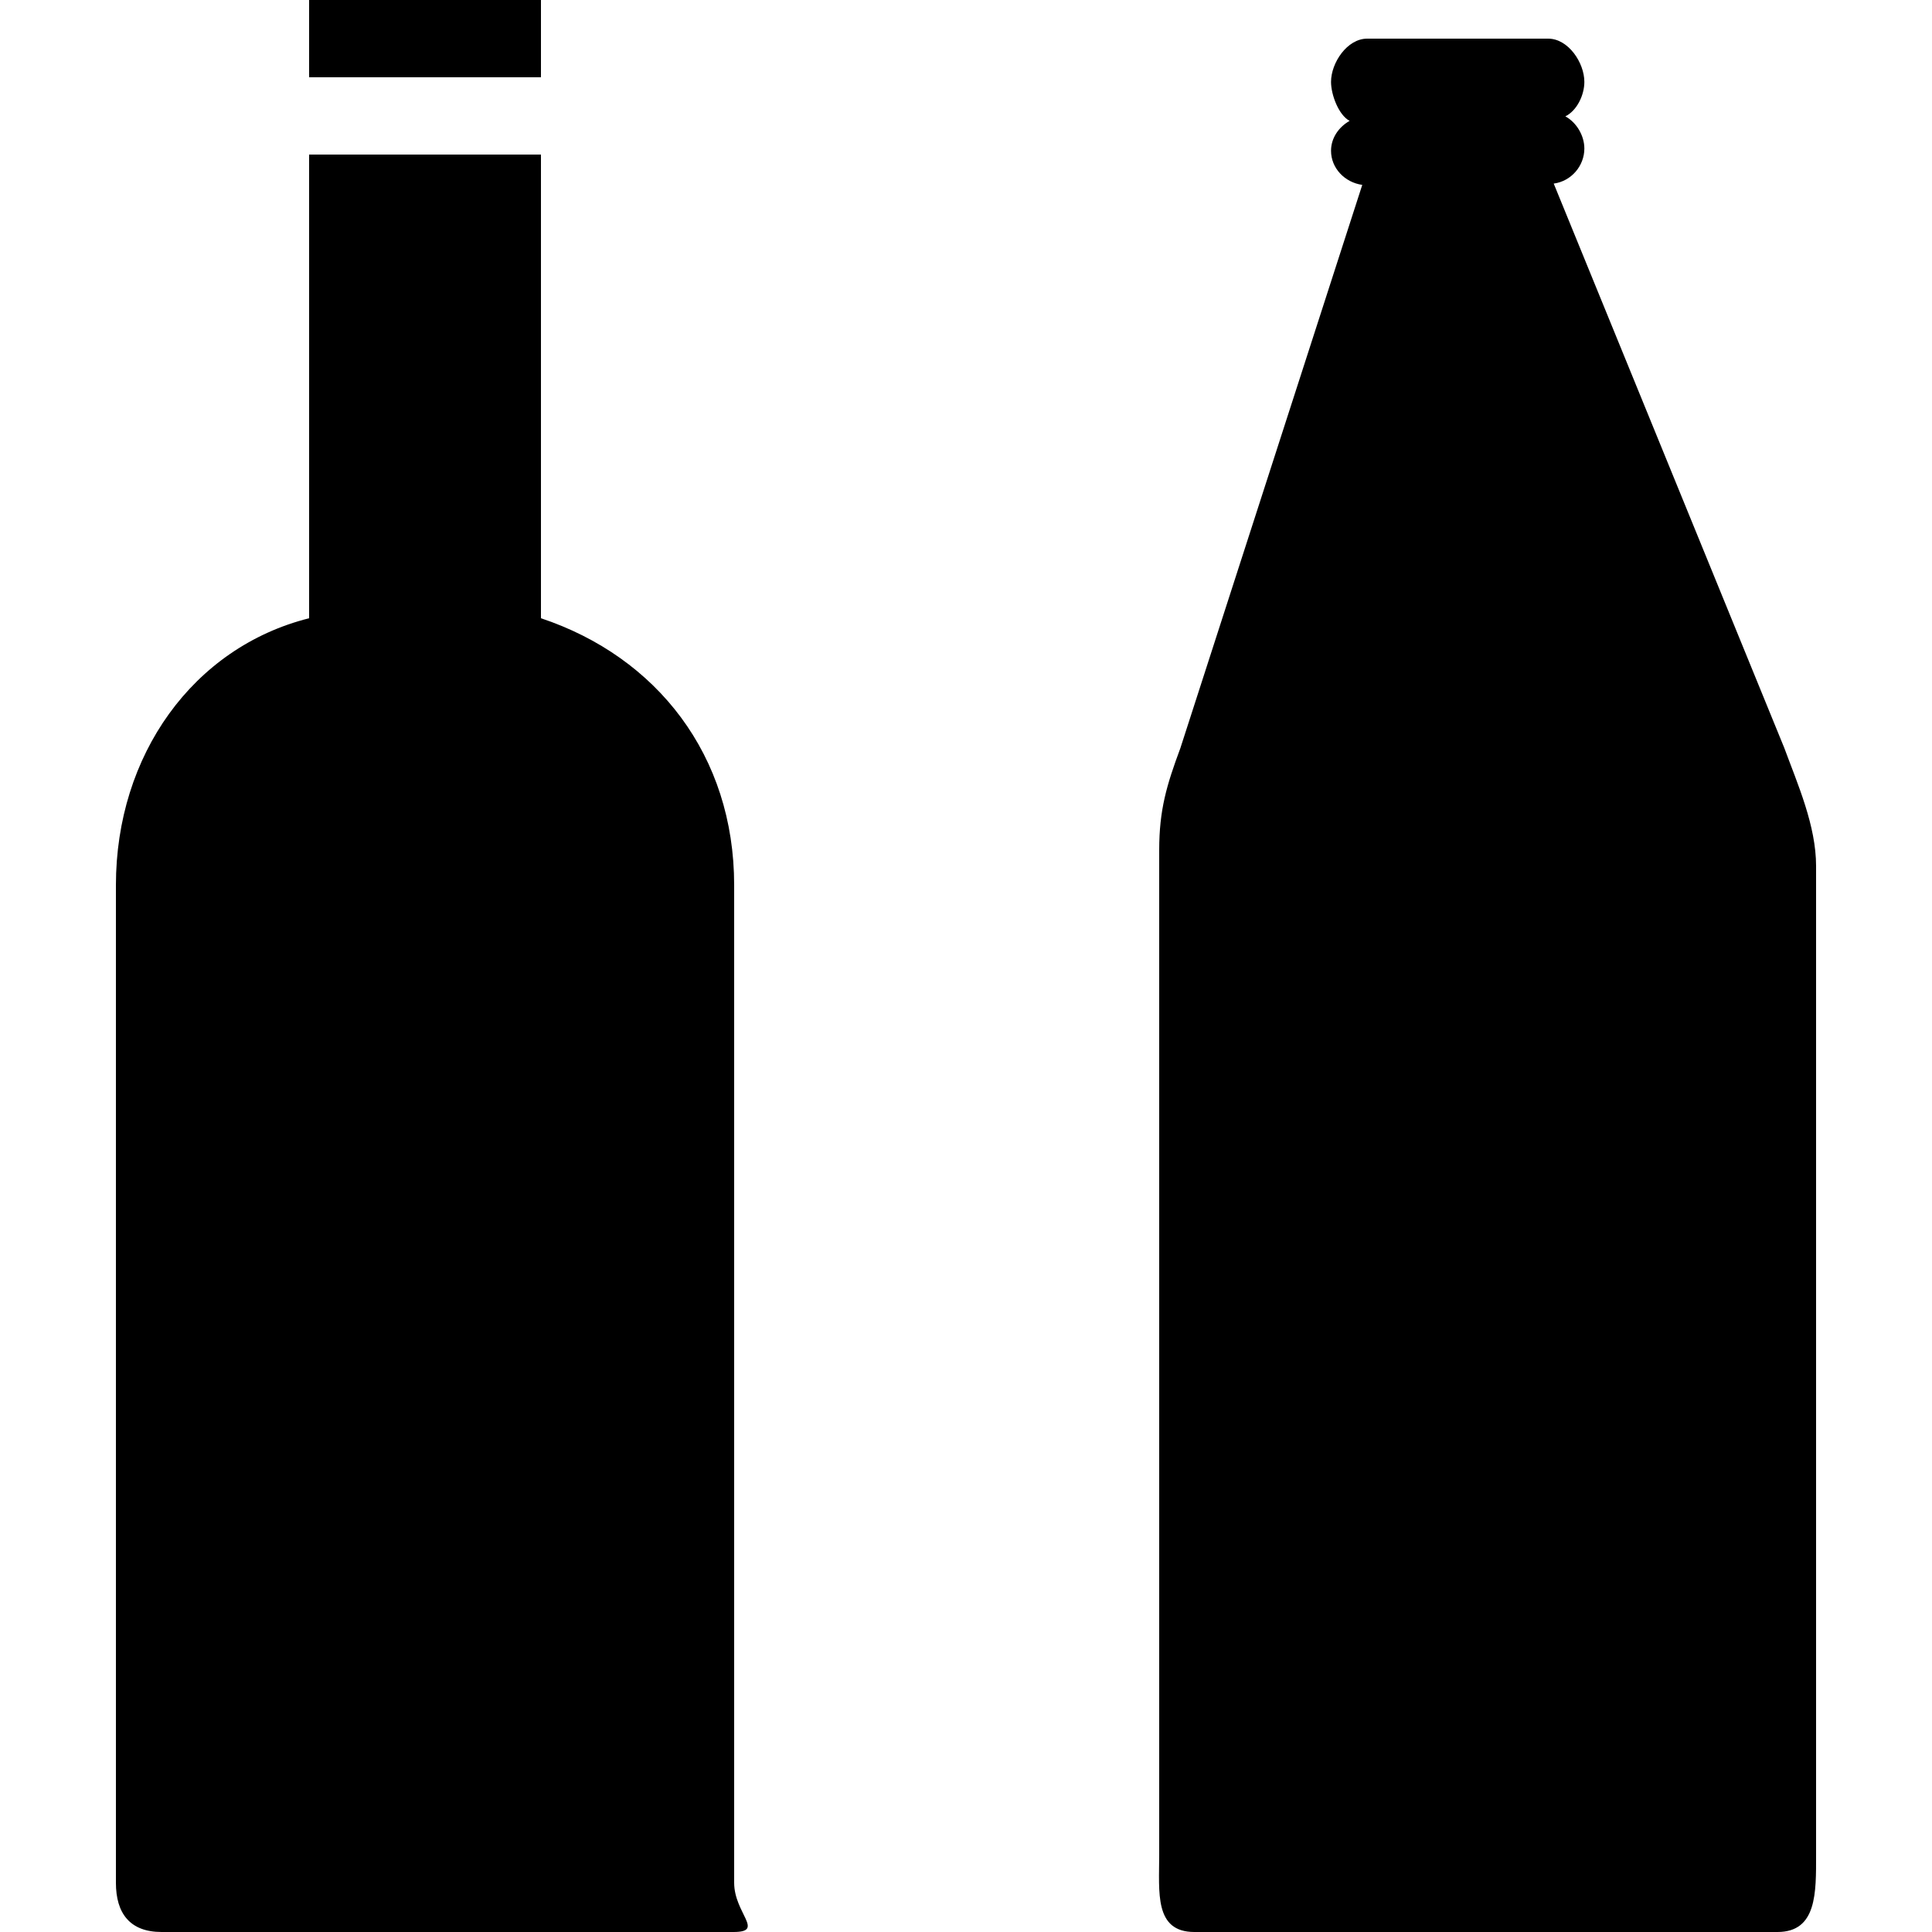 <?xml version="1.0" encoding="utf-8"?><!-- Скачано с сайта svg4.ru / Downloaded from svg4.ru -->
<svg fill="#000000" width="800px" height="800px" viewBox="0 0 50 50" version="1.2" baseProfile="tiny" xmlns="http://www.w3.org/2000/svg" overflow="inherit"><path d="M14 16c3 1 5 3.548 5 6.908v25.817c0 .794.803 1.275-.017 1.275h-14.801c-.818 0-1.182-.481-1.182-1.274v-25.818c0-3.368 2-6.154 5-6.908v-12h6v12zm-6-16h6v2h-6zm27.255 4.785c-.457-.065-.808-.436-.808-.883 0-.327.196-.612.481-.774-.285-.15-.481-.678-.481-1.008 0-.496.418-1.12.936-1.12h4.684c.521 0 .936.624.936 1.119 0 .345-.195.747-.492.892.285.155.492.494.492.833 0 .448-.338.847-.793.907l5.965 14.6c.35.949.825 2.016.825 3.064v25.585c0 .976.026 2-1 2h-15.089c-1.042 0-.911-1.024-.911-2v-26c0-1.047.195-1.686.547-2.636l4.708-14.579z"/></svg>